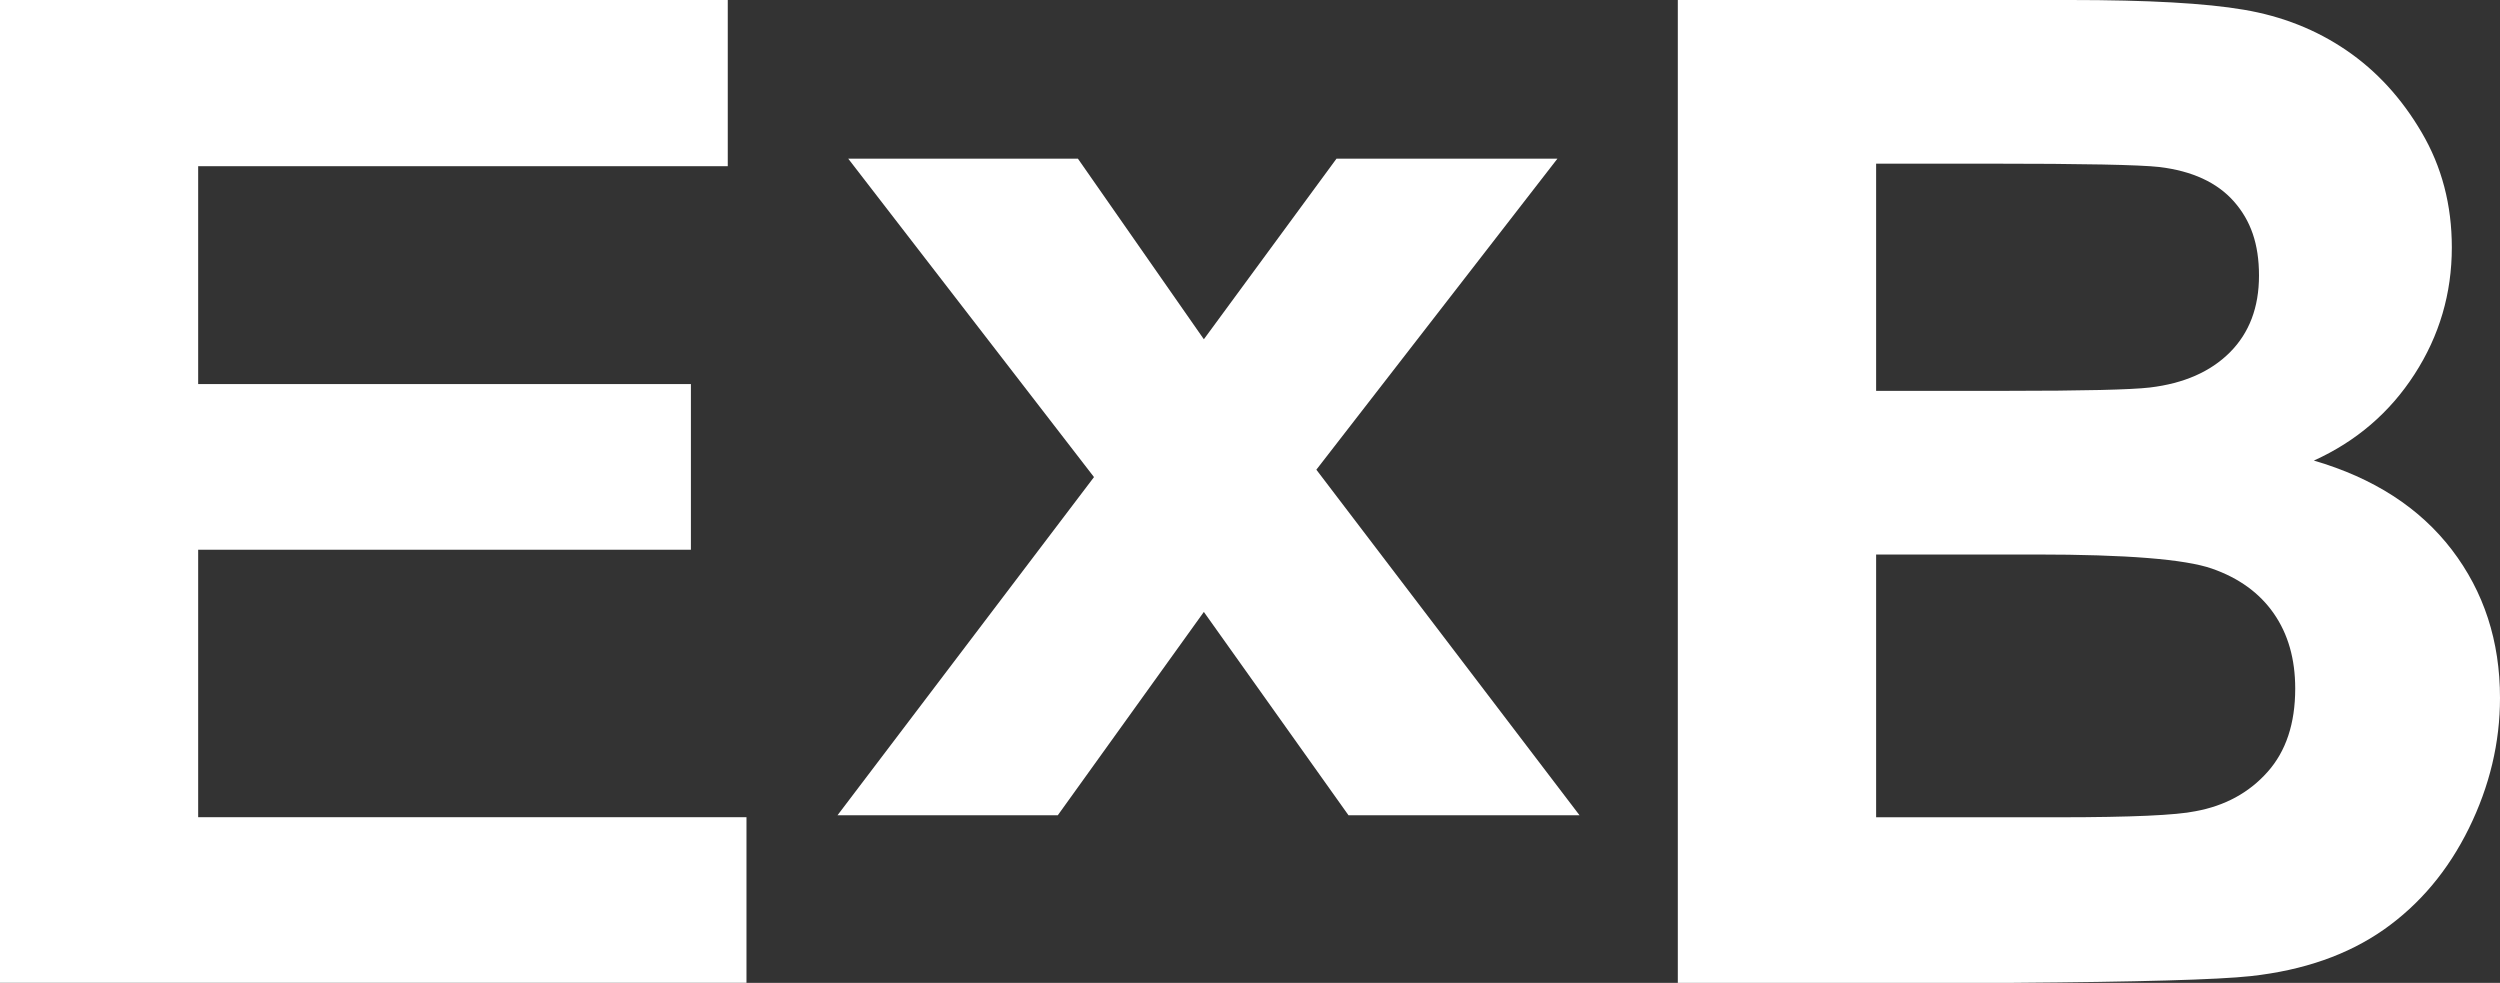 <?xml version="1.0" encoding="UTF-8"?>
<svg width="351.35px" height="138.13px" viewBox="0 0 351.35 138.13" version="1.1" xmlns="http://www.w3.org/2000/svg" xmlns:xlink="http://www.w3.org/1999/xlink">
    <rect x="0" y="0" width="351.35" height="138.13" fill="#333333" stroke="none"/>
    <title>ExB-Logo_White</title>
    <g id="Page-1" stroke="none" stroke-width="1" fill="none" fill-rule="evenodd">
        <g id="Artboard" transform="translate(-1270, -343)" fill="#FFFFFF">
            <g id="ExB-Logo_White" transform="translate(1270, 343)">
                <path d="M263.67,77.92 L263.67,114.86 L289.45,114.86 C299.49,114.86 305.85,114.57 308.55,114.01 C312.69,113.25 316.07,111.42 318.67,108.5 C321.28,105.58 322.57,101.67 322.57,96.77 C322.57,92.62 321.57,89.11 319.56,86.22 C317.55,83.33 314.65,81.23 310.86,79.91 C307.07,78.59 298.83,77.93 286.16,77.93 L263.68,77.93 L263.67,77.92 Z M263.67,22.99 L263.67,54.93 L281.92,54.93 C292.77,54.93 299.52,54.77 302.15,54.46 C306.91,53.89 310.66,52.25 313.39,49.52 C316.12,46.78 317.48,43.19 317.48,38.73 C317.48,34.27 316.31,30.99 313.96,28.32 C311.6,25.65 308.11,24.03 303.47,23.47 C300.71,23.16 292.78,23 279.66,23 L263.67,23 L263.67,22.99 Z M235.82,0 L290.95,0 C301.86,0 310.01,0.45 315.36,1.37 C320.73,2.28 325.53,4.18 329.76,7.07 C334,9.96 337.53,13.81 340.34,18.61 C343.17,23.42 344.58,28.8 344.58,34.77 C344.58,41.24 342.84,47.17 339.35,52.58 C335.87,57.98 331.15,62.03 325.19,64.73 C333.59,67.18 340.06,71.36 344.58,77.26 C349.09,83.16 351.35,90.1 351.35,98.08 C351.35,104.36 349.9,110.47 346.98,116.41 C344.06,122.34 340.08,127.09 335.03,130.64 C329.97,134.19 323.75,136.36 316.35,137.18 C311.7,137.69 300.51,138 282.75,138.13 L235.8,138.13 L235.8,0 L235.8,0 L235.82,0 Z" id="Fill-5"></path>
                <polygon id="Fill-4" points="117.7 114.58 148.66 114.58 169.19 86 189.52 114.58 221.99 114.58 185 66.01 218.88 22.3 187.83 22.3 169.19 47.68 151.49 22.3 119.21 22.3 153.75 67.05"></polygon>
                <polyline id="Fill-1" points="0 138.12 0 0 102.28 0 102.28 23.36 27.85 23.36 27.85 53.98 97.1 53.98 97.1 77.26 27.85 77.26 27.85 114.85 104.91 114.85 104.91 138.12 0 138.12"></polyline>
            </g>
        </g>
    </g>
</svg>